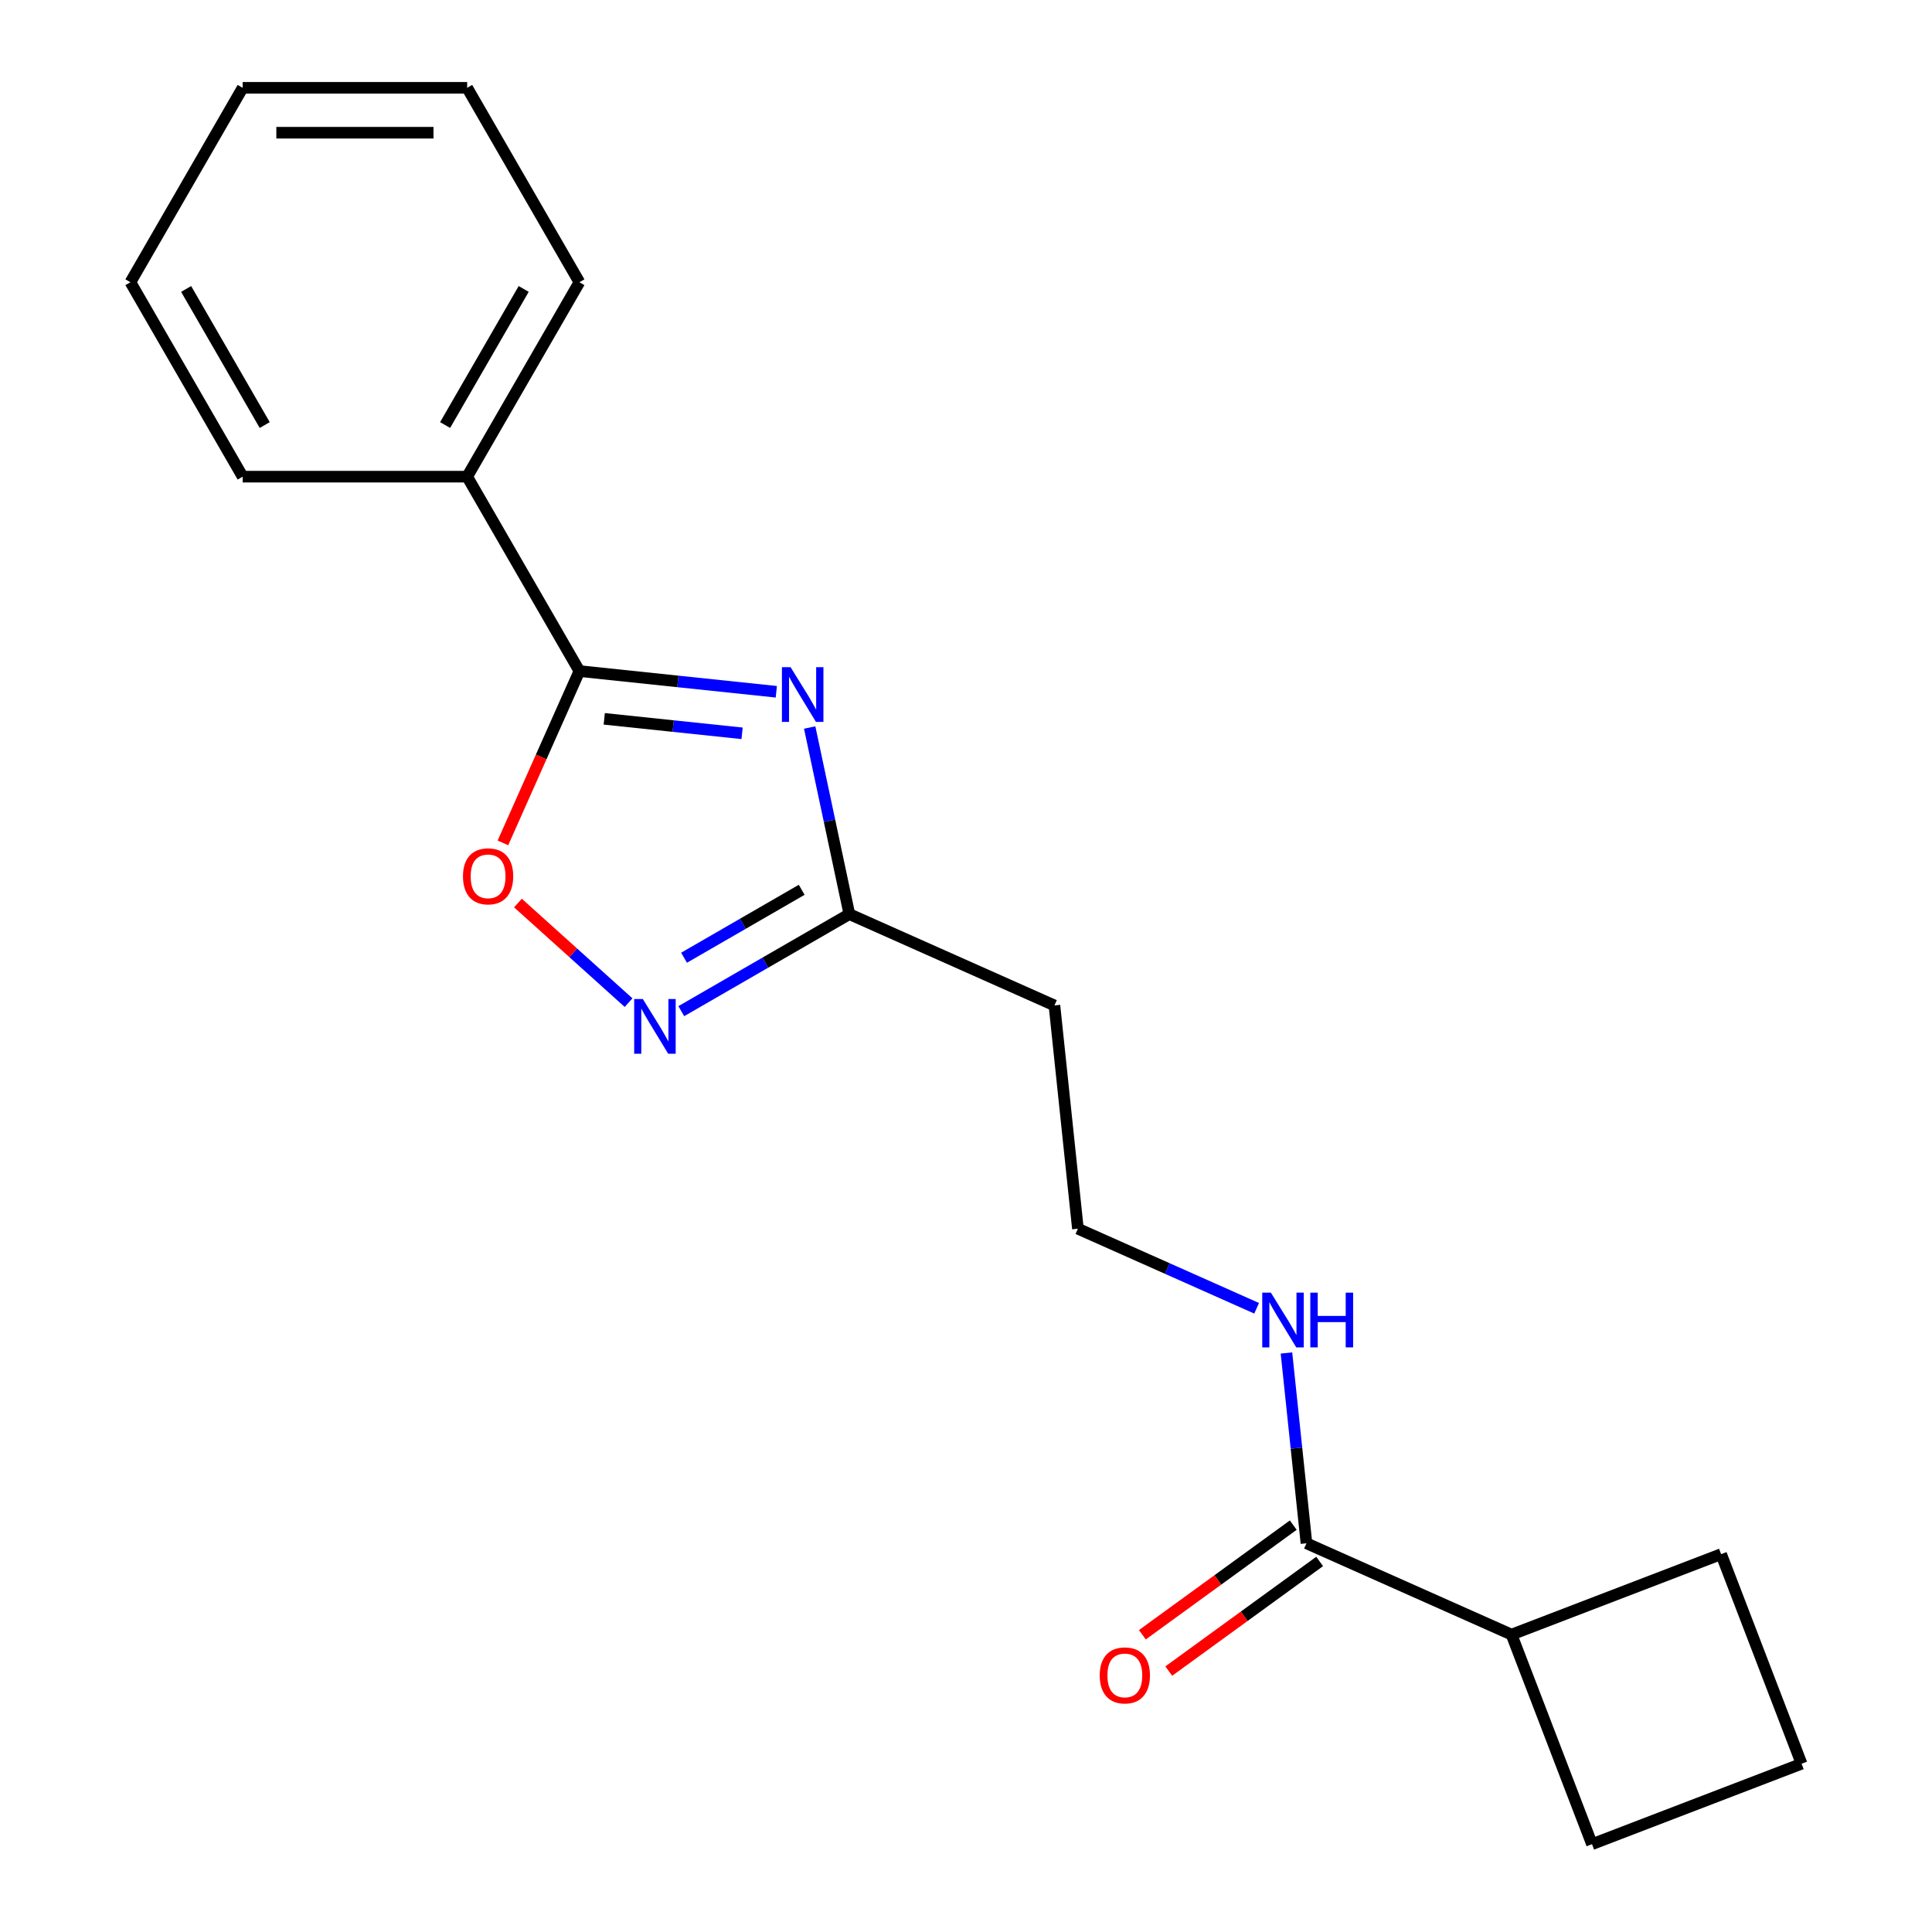 <?xml version='1.0' encoding='iso-8859-1'?>
<svg version='1.1' baseProfile='full'
              xmlns='http://www.w3.org/2000/svg'
                      xmlns:rdkit='http://www.rdkit.org/xml'
                      xmlns:xlink='http://www.w3.org/1999/xlink'
                  xml:space='preserve'
width='1000px' height='1000px' viewBox='0 0 1000 1000'>
<!-- END OF HEADER -->
<rect style='opacity:1.0;fill:#FFFFFF;stroke:none' width='1000' height='1000' x='0' y='0'> </rect>
<path class='bond-0' d='M 401.819,358.06 L 350.86,352.704' style='fill:none;fill-rule:evenodd;stroke:#0000FF;stroke-width:6px;stroke-linecap:butt;stroke-linejoin:miter;stroke-opacity:1' />
<path class='bond-0' d='M 350.86,352.704 L 299.901,347.348' style='fill:none;fill-rule:evenodd;stroke:#000000;stroke-width:6px;stroke-linecap:butt;stroke-linejoin:miter;stroke-opacity:1' />
<path class='bond-0' d='M 384.102,379.565 L 348.431,375.816' style='fill:none;fill-rule:evenodd;stroke:#0000FF;stroke-width:6px;stroke-linecap:butt;stroke-linejoin:miter;stroke-opacity:1' />
<path class='bond-0' d='M 348.431,375.816 L 312.76,372.067' style='fill:none;fill-rule:evenodd;stroke:#000000;stroke-width:6px;stroke-linecap:butt;stroke-linejoin:miter;stroke-opacity:1' />
<path class='bond-2' d='M 419.091,376.559 L 429.357,424.856' style='fill:none;fill-rule:evenodd;stroke:#0000FF;stroke-width:6px;stroke-linecap:butt;stroke-linejoin:miter;stroke-opacity:1' />
<path class='bond-2' d='M 429.357,424.856 L 439.623,473.153' style='fill:none;fill-rule:evenodd;stroke:#000000;stroke-width:6px;stroke-linecap:butt;stroke-linejoin:miter;stroke-opacity:1' />
<path class='bond-3' d='M 299.901,347.348 L 280.105,391.812' style='fill:none;fill-rule:evenodd;stroke:#000000;stroke-width:6px;stroke-linecap:butt;stroke-linejoin:miter;stroke-opacity:1' />
<path class='bond-3' d='M 280.105,391.812 L 260.308,436.276' style='fill:none;fill-rule:evenodd;stroke:#FF0000;stroke-width:6px;stroke-linecap:butt;stroke-linejoin:miter;stroke-opacity:1' />
<path class='bond-6' d='M 299.901,347.348 L 241.802,246.717' style='fill:none;fill-rule:evenodd;stroke:#000000;stroke-width:6px;stroke-linecap:butt;stroke-linejoin:miter;stroke-opacity:1' />
<path class='bond-1' d='M 352.637,523.375 L 396.13,498.264' style='fill:none;fill-rule:evenodd;stroke:#0000FF;stroke-width:6px;stroke-linecap:butt;stroke-linejoin:miter;stroke-opacity:1' />
<path class='bond-1' d='M 396.13,498.264 L 439.623,473.153' style='fill:none;fill-rule:evenodd;stroke:#000000;stroke-width:6px;stroke-linecap:butt;stroke-linejoin:miter;stroke-opacity:1' />
<path class='bond-1' d='M 354.065,495.715 L 384.51,478.138' style='fill:none;fill-rule:evenodd;stroke:#0000FF;stroke-width:6px;stroke-linecap:butt;stroke-linejoin:miter;stroke-opacity:1' />
<path class='bond-1' d='M 384.51,478.138 L 414.955,460.56' style='fill:none;fill-rule:evenodd;stroke:#000000;stroke-width:6px;stroke-linecap:butt;stroke-linejoin:miter;stroke-opacity:1' />
<path class='bond-19' d='M 325.347,518.967 L 296.716,493.187' style='fill:none;fill-rule:evenodd;stroke:#0000FF;stroke-width:6px;stroke-linecap:butt;stroke-linejoin:miter;stroke-opacity:1' />
<path class='bond-19' d='M 296.716,493.187 L 268.085,467.408' style='fill:none;fill-rule:evenodd;stroke:#FF0000;stroke-width:6px;stroke-linecap:butt;stroke-linejoin:miter;stroke-opacity:1' />
<path class='bond-5' d='M 439.623,473.153 L 545.775,520.416' style='fill:none;fill-rule:evenodd;stroke:#000000;stroke-width:6px;stroke-linecap:butt;stroke-linejoin:miter;stroke-opacity:1' />
<path class='bond-4' d='M 676.22,798.802 L 671.044,749.554' style='fill:none;fill-rule:evenodd;stroke:#000000;stroke-width:6px;stroke-linecap:butt;stroke-linejoin:miter;stroke-opacity:1' />
<path class='bond-4' d='M 671.044,749.554 L 665.868,700.305' style='fill:none;fill-rule:evenodd;stroke:#0000FF;stroke-width:6px;stroke-linecap:butt;stroke-linejoin:miter;stroke-opacity:1' />
<path class='bond-7' d='M 669.39,789.402 L 630.34,817.774' style='fill:none;fill-rule:evenodd;stroke:#000000;stroke-width:6px;stroke-linecap:butt;stroke-linejoin:miter;stroke-opacity:1' />
<path class='bond-7' d='M 630.34,817.774 L 591.289,846.146' style='fill:none;fill-rule:evenodd;stroke:#FF0000;stroke-width:6px;stroke-linecap:butt;stroke-linejoin:miter;stroke-opacity:1' />
<path class='bond-7' d='M 683.05,808.203 L 644,836.575' style='fill:none;fill-rule:evenodd;stroke:#000000;stroke-width:6px;stroke-linecap:butt;stroke-linejoin:miter;stroke-opacity:1' />
<path class='bond-7' d='M 644,836.575 L 604.949,864.947' style='fill:none;fill-rule:evenodd;stroke:#FF0000;stroke-width:6px;stroke-linecap:butt;stroke-linejoin:miter;stroke-opacity:1' />
<path class='bond-9' d='M 676.22,798.802 L 782.373,846.065' style='fill:none;fill-rule:evenodd;stroke:#000000;stroke-width:6px;stroke-linecap:butt;stroke-linejoin:miter;stroke-opacity:1' />
<path class='bond-10' d='M 545.775,520.416 L 557.922,635.978' style='fill:none;fill-rule:evenodd;stroke:#000000;stroke-width:6px;stroke-linecap:butt;stroke-linejoin:miter;stroke-opacity:1' />
<path class='bond-14' d='M 241.802,246.717 L 299.901,146.086' style='fill:none;fill-rule:evenodd;stroke:#000000;stroke-width:6px;stroke-linecap:butt;stroke-linejoin:miter;stroke-opacity:1' />
<path class='bond-14' d='M 230.391,220.002 L 271.06,149.56' style='fill:none;fill-rule:evenodd;stroke:#000000;stroke-width:6px;stroke-linecap:butt;stroke-linejoin:miter;stroke-opacity:1' />
<path class='bond-15' d='M 241.802,246.717 L 125.603,246.717' style='fill:none;fill-rule:evenodd;stroke:#000000;stroke-width:6px;stroke-linecap:butt;stroke-linejoin:miter;stroke-opacity:1' />
<path class='bond-8' d='M 650.429,677.165 L 604.176,656.571' style='fill:none;fill-rule:evenodd;stroke:#0000FF;stroke-width:6px;stroke-linecap:butt;stroke-linejoin:miter;stroke-opacity:1' />
<path class='bond-8' d='M 604.176,656.571 L 557.922,635.978' style='fill:none;fill-rule:evenodd;stroke:#000000;stroke-width:6px;stroke-linecap:butt;stroke-linejoin:miter;stroke-opacity:1' />
<path class='bond-12' d='M 782.373,846.065 L 890.854,804.423' style='fill:none;fill-rule:evenodd;stroke:#000000;stroke-width:6px;stroke-linecap:butt;stroke-linejoin:miter;stroke-opacity:1' />
<path class='bond-13' d='M 782.373,846.065 L 824.015,954.545' style='fill:none;fill-rule:evenodd;stroke:#000000;stroke-width:6px;stroke-linecap:butt;stroke-linejoin:miter;stroke-opacity:1' />
<path class='bond-11' d='M 932.496,912.904 L 824.015,954.545' style='fill:none;fill-rule:evenodd;stroke:#000000;stroke-width:6px;stroke-linecap:butt;stroke-linejoin:miter;stroke-opacity:1' />
<path class='bond-21' d='M 932.496,912.904 L 890.854,804.423' style='fill:none;fill-rule:evenodd;stroke:#000000;stroke-width:6px;stroke-linecap:butt;stroke-linejoin:miter;stroke-opacity:1' />
<path class='bond-17' d='M 299.901,146.086 L 241.802,45.455' style='fill:none;fill-rule:evenodd;stroke:#000000;stroke-width:6px;stroke-linecap:butt;stroke-linejoin:miter;stroke-opacity:1' />
<path class='bond-16' d='M 125.603,246.717 L 67.504,146.086' style='fill:none;fill-rule:evenodd;stroke:#000000;stroke-width:6px;stroke-linecap:butt;stroke-linejoin:miter;stroke-opacity:1' />
<path class='bond-16' d='M 137.015,220.002 L 96.345,149.56' style='fill:none;fill-rule:evenodd;stroke:#000000;stroke-width:6px;stroke-linecap:butt;stroke-linejoin:miter;stroke-opacity:1' />
<path class='bond-18' d='M 67.504,146.086 L 125.603,45.455' style='fill:none;fill-rule:evenodd;stroke:#000000;stroke-width:6px;stroke-linecap:butt;stroke-linejoin:miter;stroke-opacity:1' />
<path class='bond-20' d='M 241.802,45.455 L 125.603,45.455' style='fill:none;fill-rule:evenodd;stroke:#000000;stroke-width:6px;stroke-linecap:butt;stroke-linejoin:miter;stroke-opacity:1' />
<path class='bond-20' d='M 224.372,68.694 L 143.033,68.694' style='fill:none;fill-rule:evenodd;stroke:#000000;stroke-width:6px;stroke-linecap:butt;stroke-linejoin:miter;stroke-opacity:1' />
<path  class='atom-0' d='M 409.204 345.334
L 418.484 360.334
Q 419.404 361.814, 420.884 364.494
Q 422.364 367.174, 422.444 367.334
L 422.444 345.334
L 426.204 345.334
L 426.204 373.654
L 422.324 373.654
L 412.364 357.254
Q 411.204 355.334, 409.964 353.134
Q 408.764 350.934, 408.404 350.254
L 408.404 373.654
L 404.724 373.654
L 404.724 345.334
L 409.204 345.334
' fill='#0000FF'/>
<path  class='atom-2' d='M 332.732 517.093
L 342.012 532.093
Q 342.932 533.573, 344.412 536.253
Q 345.892 538.933, 345.972 539.093
L 345.972 517.093
L 349.732 517.093
L 349.732 545.413
L 345.852 545.413
L 335.892 529.013
Q 334.732 527.093, 333.492 524.893
Q 332.292 522.693, 331.932 522.013
L 331.932 545.413
L 328.252 545.413
L 328.252 517.093
L 332.732 517.093
' fill='#0000FF'/>
<path  class='atom-4' d='M 239.639 453.581
Q 239.639 446.781, 242.999 442.981
Q 246.359 439.181, 252.639 439.181
Q 258.919 439.181, 262.279 442.981
Q 265.639 446.781, 265.639 453.581
Q 265.639 460.461, 262.239 464.381
Q 258.839 468.261, 252.639 468.261
Q 246.399 468.261, 242.999 464.381
Q 239.639 460.501, 239.639 453.581
M 252.639 465.061
Q 256.959 465.061, 259.279 462.181
Q 261.639 459.261, 261.639 453.581
Q 261.639 448.021, 259.279 445.221
Q 256.959 442.381, 252.639 442.381
Q 248.319 442.381, 245.959 445.181
Q 243.639 447.981, 243.639 453.581
Q 243.639 459.301, 245.959 462.181
Q 248.319 465.061, 252.639 465.061
' fill='#FF0000'/>
<path  class='atom-8' d='M 569.214 867.182
Q 569.214 860.382, 572.574 856.582
Q 575.934 852.782, 582.214 852.782
Q 588.494 852.782, 591.854 856.582
Q 595.214 860.382, 595.214 867.182
Q 595.214 874.062, 591.814 877.982
Q 588.414 881.862, 582.214 881.862
Q 575.974 881.862, 572.574 877.982
Q 569.214 874.102, 569.214 867.182
M 582.214 878.662
Q 586.534 878.662, 588.854 875.782
Q 591.214 872.862, 591.214 867.182
Q 591.214 861.622, 588.854 858.822
Q 586.534 855.982, 582.214 855.982
Q 577.894 855.982, 575.534 858.782
Q 573.214 861.582, 573.214 867.182
Q 573.214 872.902, 575.534 875.782
Q 577.894 878.662, 582.214 878.662
' fill='#FF0000'/>
<path  class='atom-9' d='M 657.814 669.08
L 667.094 684.08
Q 668.014 685.56, 669.494 688.24
Q 670.974 690.92, 671.054 691.08
L 671.054 669.08
L 674.814 669.08
L 674.814 697.4
L 670.934 697.4
L 660.974 681
Q 659.814 679.08, 658.574 676.88
Q 657.374 674.68, 657.014 674
L 657.014 697.4
L 653.334 697.4
L 653.334 669.08
L 657.814 669.08
' fill='#0000FF'/>
<path  class='atom-9' d='M 678.214 669.08
L 682.054 669.08
L 682.054 681.12
L 696.534 681.12
L 696.534 669.08
L 700.374 669.08
L 700.374 697.4
L 696.534 697.4
L 696.534 684.32
L 682.054 684.32
L 682.054 697.4
L 678.214 697.4
L 678.214 669.08
' fill='#0000FF'/>
</svg>
